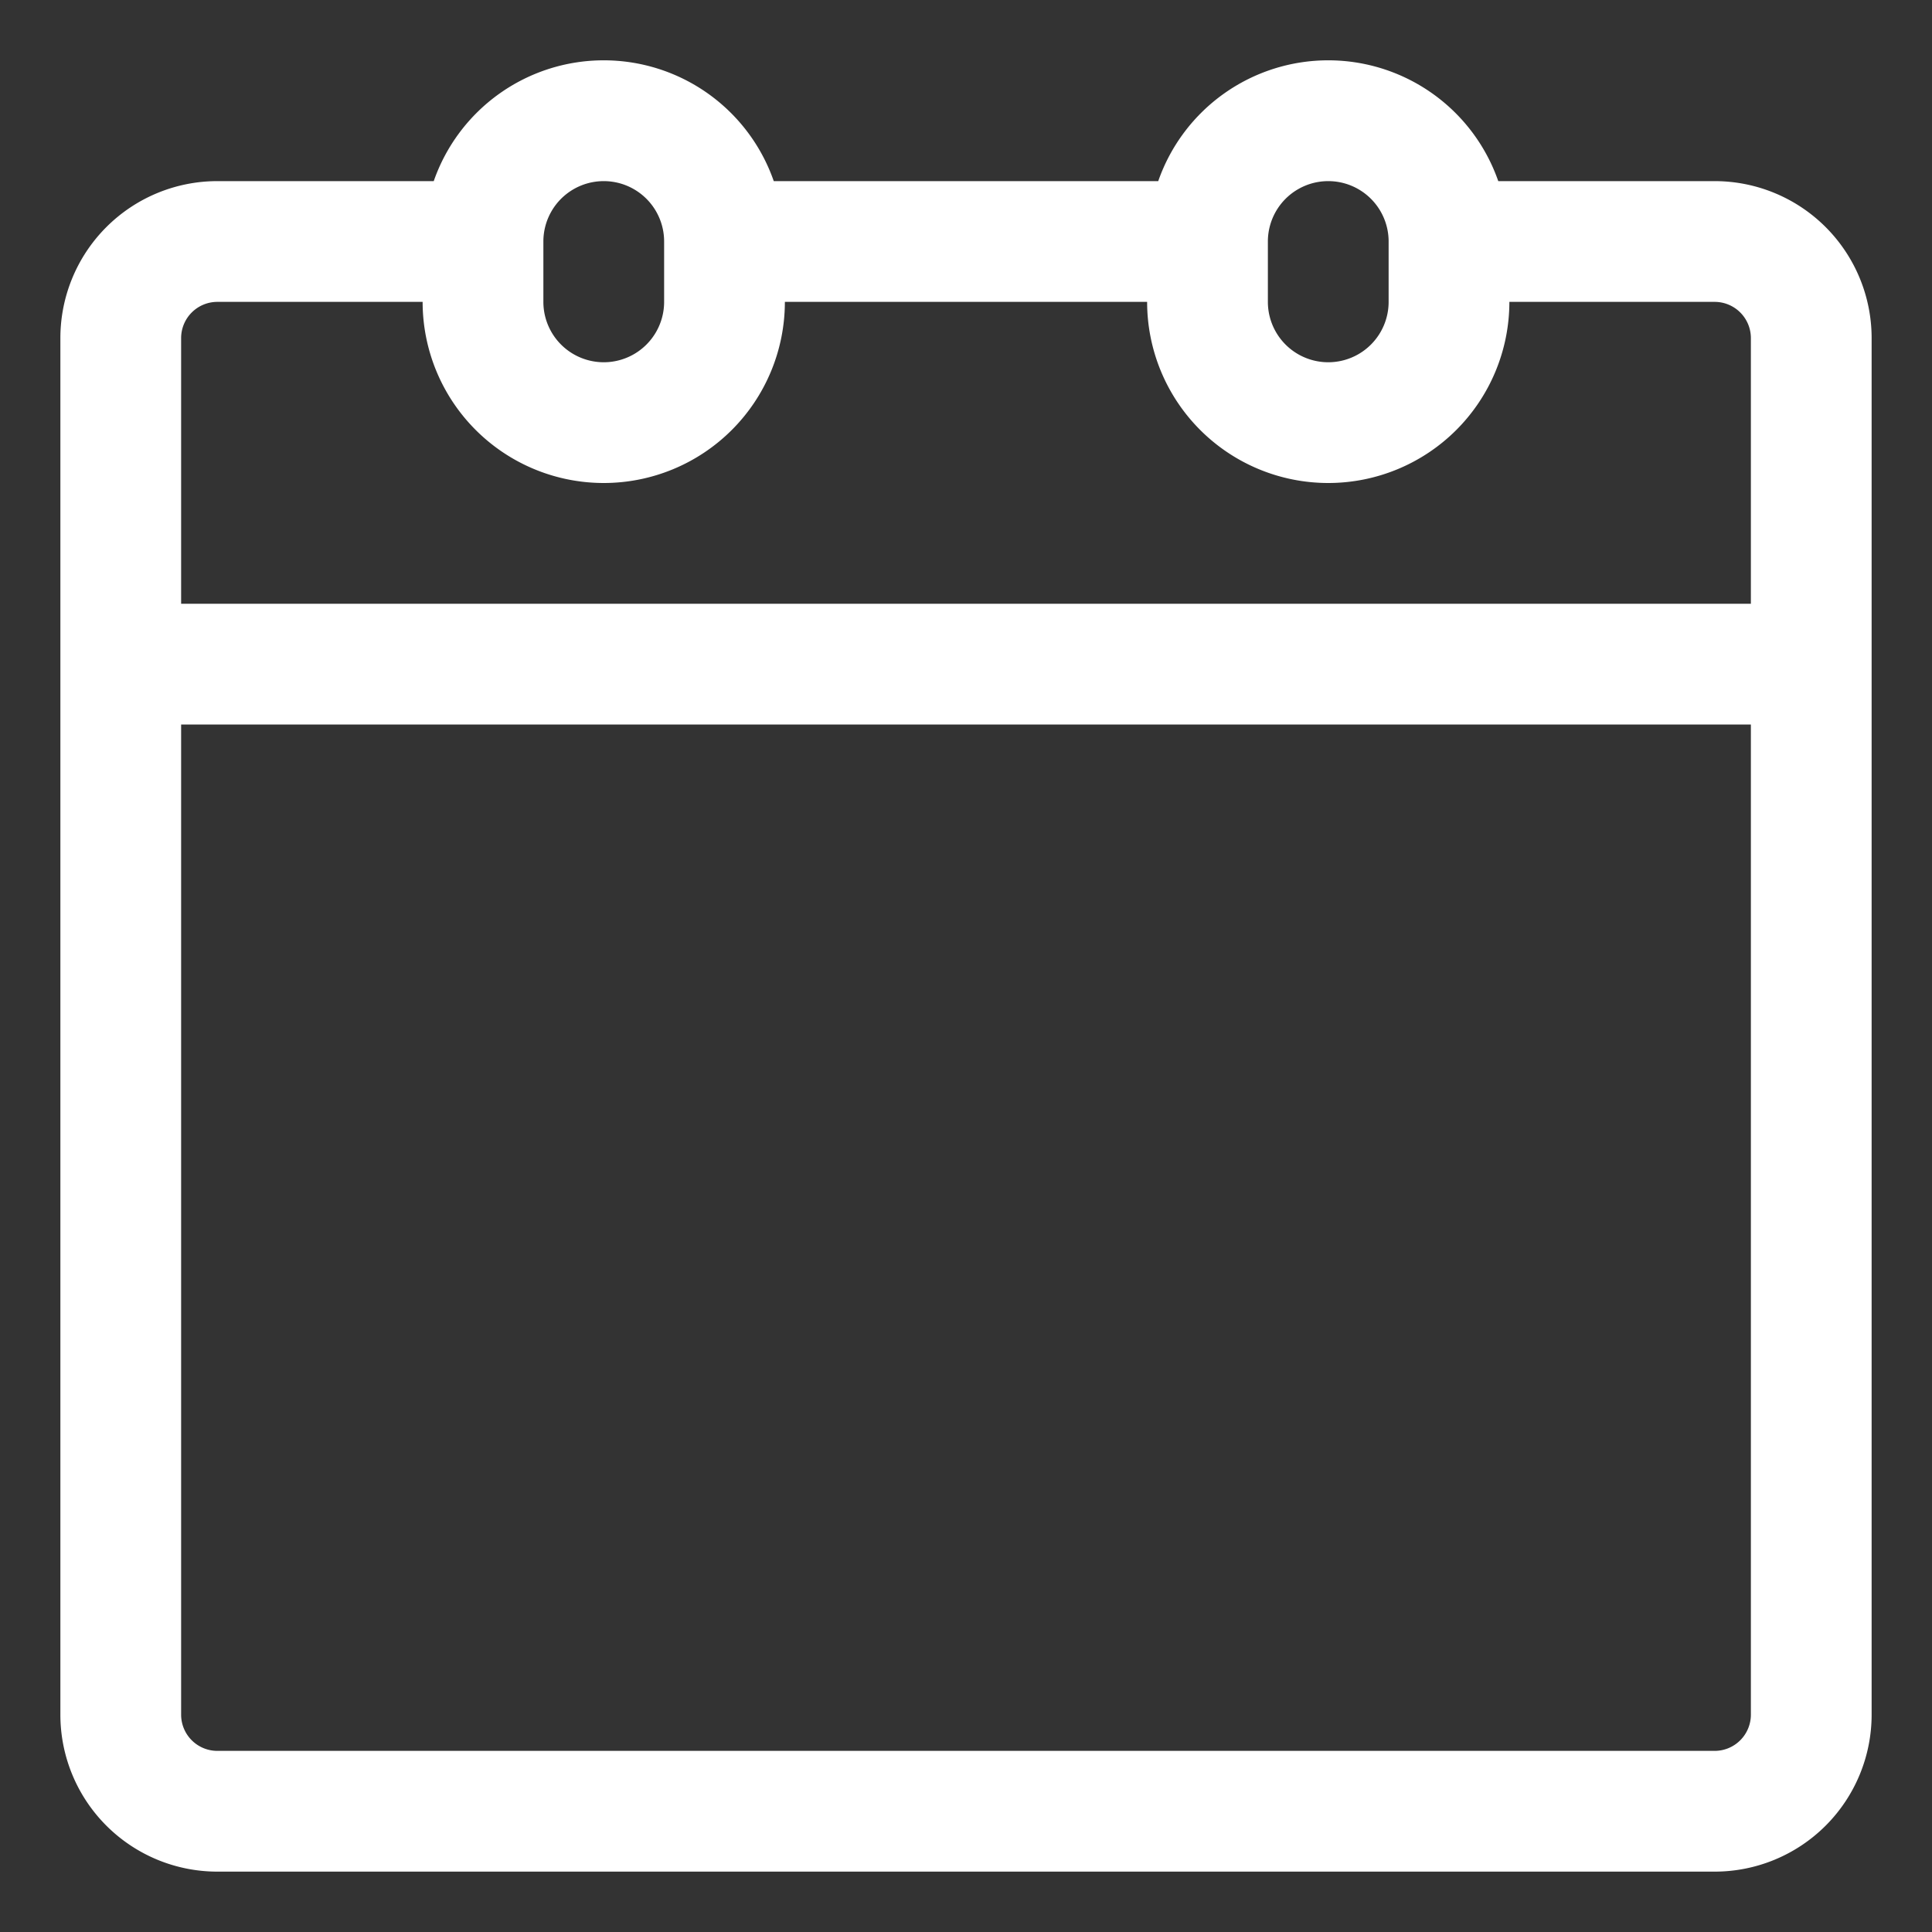<?xml version="1.0" encoding="UTF-8"?> <svg xmlns="http://www.w3.org/2000/svg" id="Layer_1" viewBox="0 0 32 32" data-name="Layer 1"><rect x="0" y="0" width="32" height="32" fill="#333333" stroke="none"/><path d="m28.4 3h-3.584a2.982 2.982 0 0 0 -5.632 0h-6.368a2.982 2.982 0 0 0 -5.632 0h-3.584a2.6 2.6 0 0 0 -2.6 2.6v22.8a2.6 2.6 0 0 0 2.6 2.6h24.8a2.6 2.6 0 0 0 2.6-2.6v-22.8a2.6 2.6 0 0 0 -2.6-2.6zm-7.4 1a1 1 0 0 1 2 0v1a1 1 0 0 1 -2 0zm-12 0a1 1 0 0 1 2 0v1a1 1 0 0 1 -2 0zm-5.4 1h3.4a3 3 0 0 0 6 0h6a3 3 0 0 0 6 0h3.4a.6.6 0 0 1 .6.6v4.4h-26v-4.4a.6.6 0 0 1 .6-.6zm24.8 24h-24.8a.6.6 0 0 1 -.6-.6v-16.4h26v16.4a.6.6 0 0 1 -.6.6z" fill="rgb(0,0,0)" style="fill: rgb(255, 255, 255);"></path></svg> 